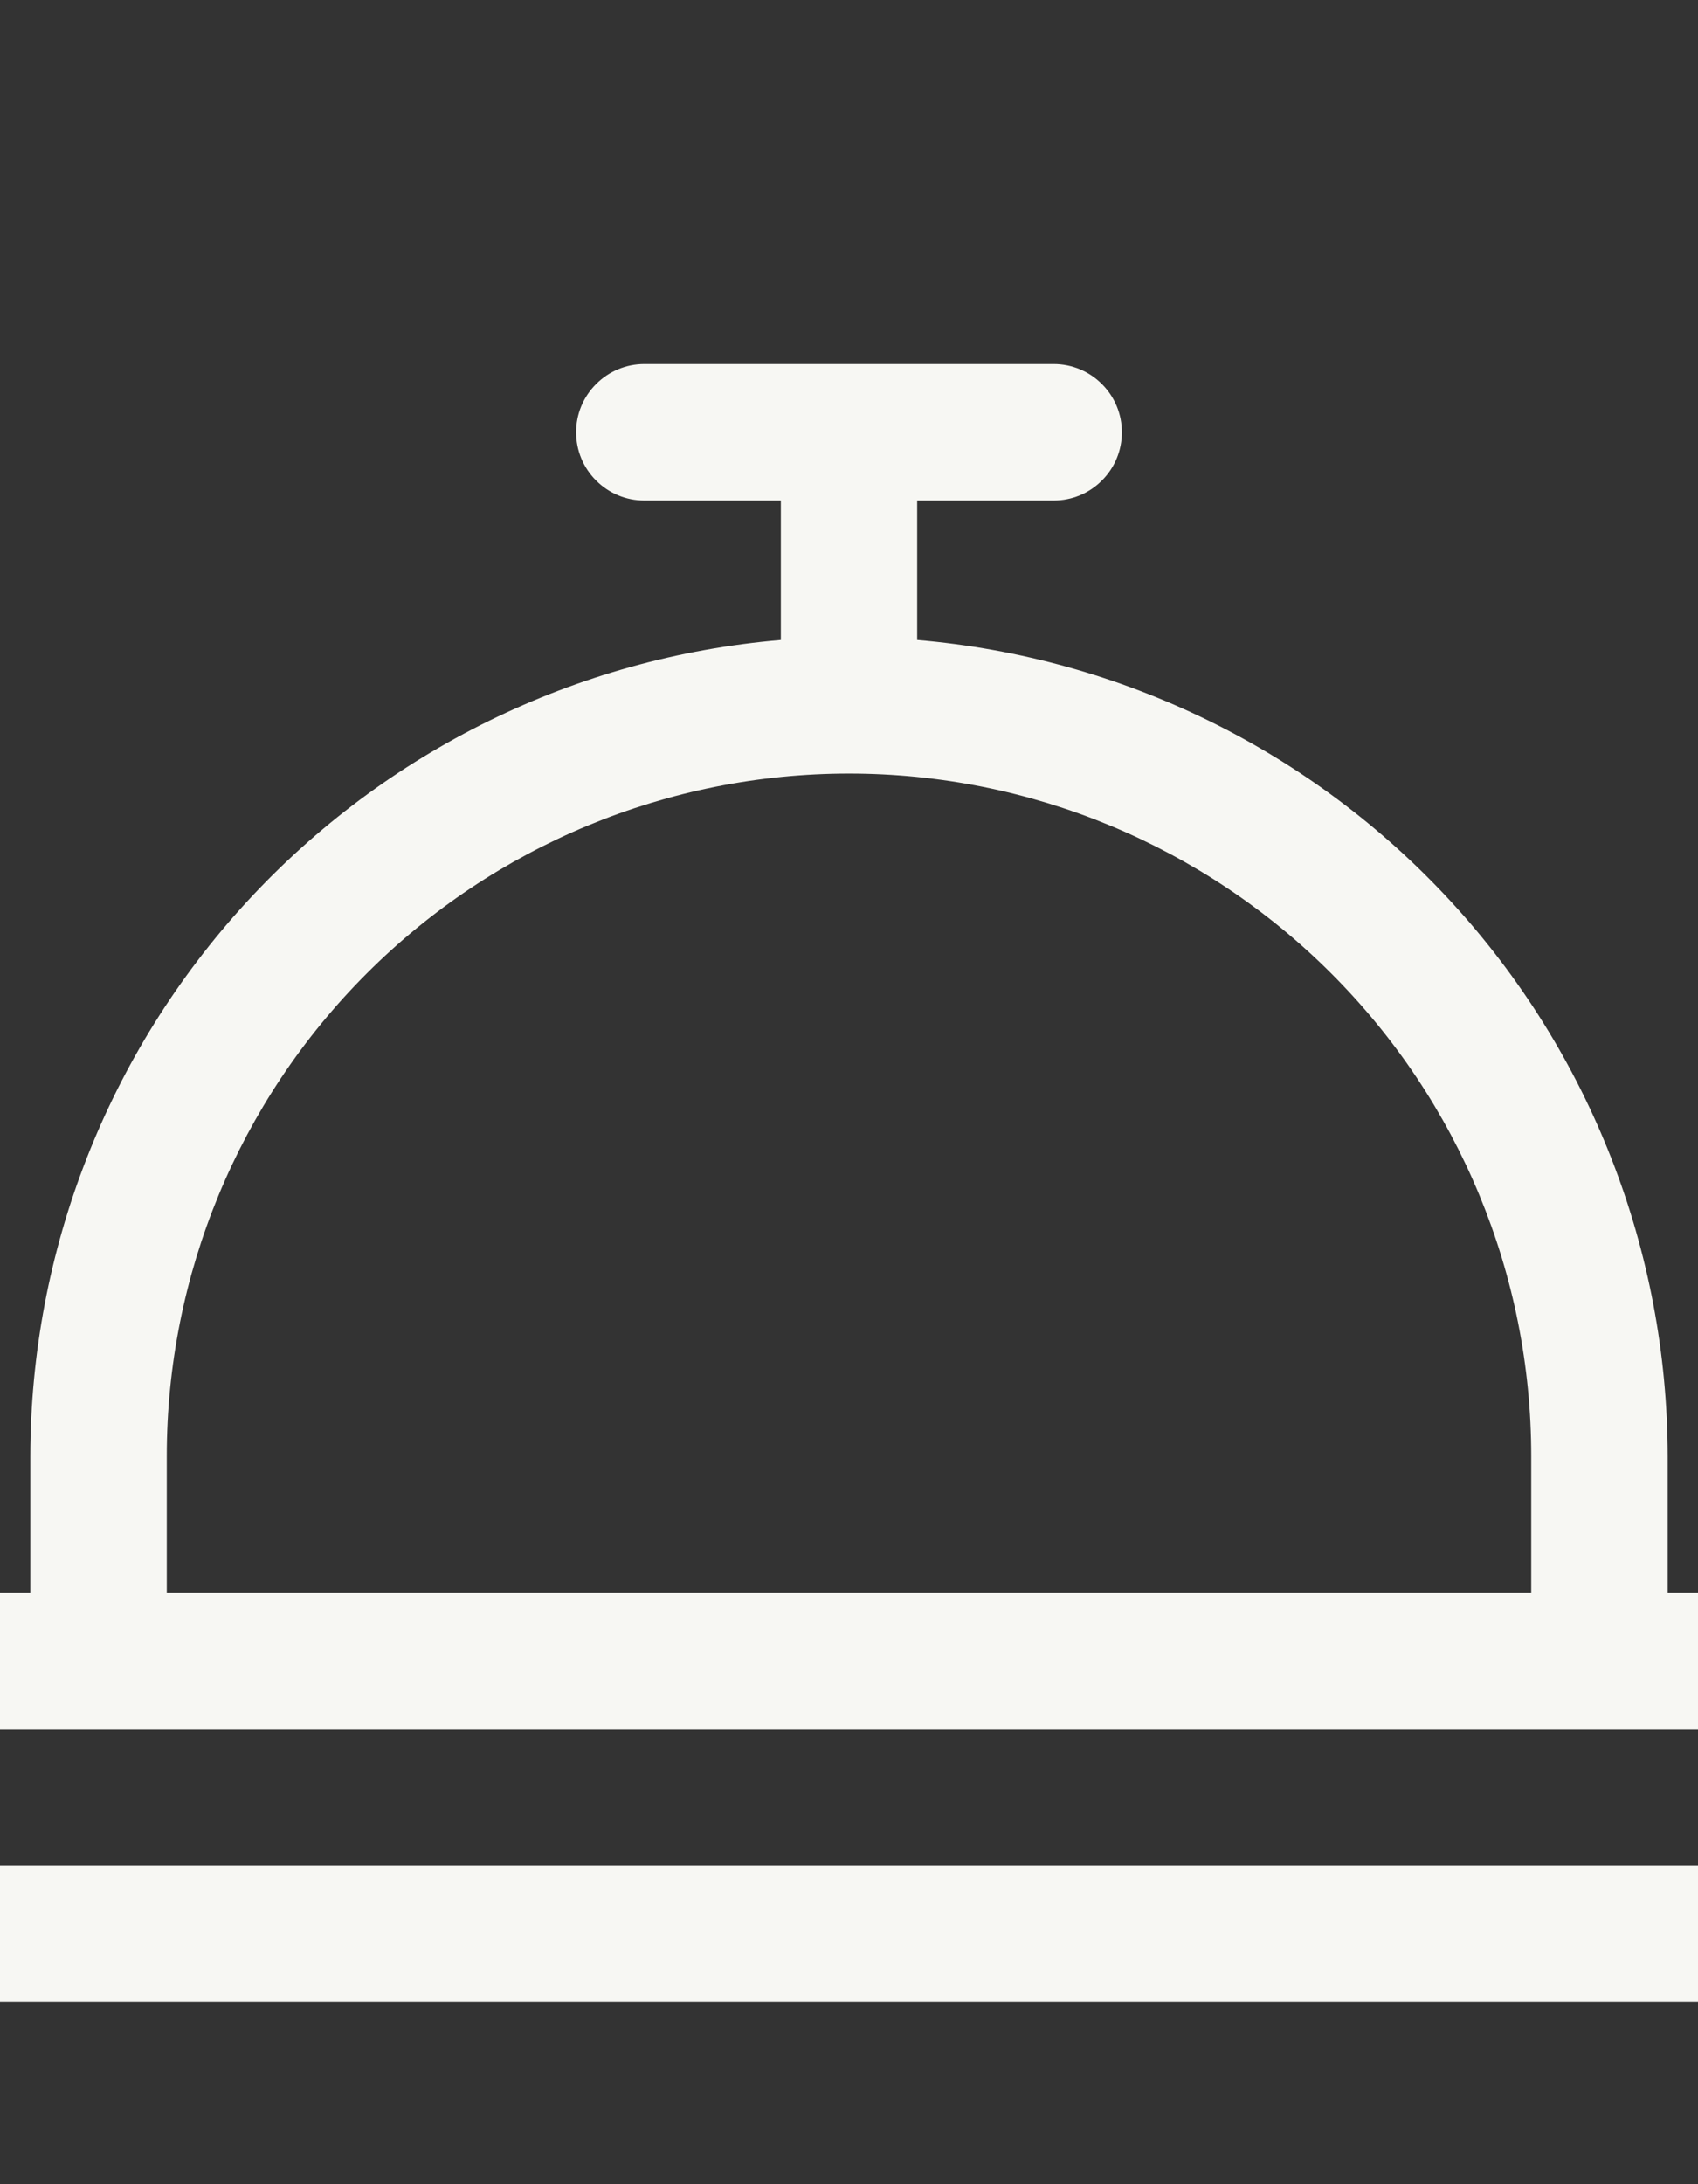 <?xml version="1.0" encoding="UTF-8"?> <svg xmlns="http://www.w3.org/2000/svg" width="14" height="18" viewBox="0 0 14 18" fill="none"><rect x="0" y="0" width="14" height="18" fill="#333333" stroke="none"/><g clip-path="url(#clip0_981_8849)"><path d="M-0.312 14.25H14.312C14.462 14.25 14.605 14.191 14.71 14.085C14.816 13.98 14.875 13.837 14.875 13.688C14.875 13.538 14.816 13.395 14.71 13.29C14.605 13.184 14.462 13.125 14.312 13.125H13.75V12C13.748 10.308 13.111 8.678 11.966 7.433C10.82 6.187 9.249 5.417 7.562 5.274V4.125H8.688C8.837 4.125 8.98 4.066 9.085 3.96C9.191 3.855 9.25 3.712 9.25 3.562C9.25 3.413 9.191 3.27 9.085 3.165C8.98 3.059 8.837 3 8.688 3H5.312C5.163 3 5.02 3.059 4.915 3.165C4.809 3.27 4.75 3.413 4.75 3.562C4.75 3.712 4.809 3.855 4.915 3.96C5.02 4.066 5.163 4.125 5.312 4.125H6.438V5.274C4.751 5.417 3.18 6.187 2.034 7.433C0.889 8.678 0.252 10.308 0.25 12V13.125H-0.312C-0.462 13.125 -0.605 13.184 -0.71 13.29C-0.816 13.395 -0.875 13.538 -0.875 13.688C-0.875 13.837 -0.816 13.98 -0.71 14.085C-0.605 14.191 -0.462 14.25 -0.312 14.25ZM1.375 12C1.375 10.508 1.968 9.077 3.023 8.023C4.077 6.968 5.508 6.375 7 6.375C8.492 6.375 9.923 6.968 10.977 8.023C12.032 9.077 12.625 10.508 12.625 12V13.125H1.375V12ZM14.875 15.938C14.875 16.087 14.816 16.23 14.71 16.335C14.605 16.441 14.462 16.5 14.312 16.5H-0.312C-0.462 16.5 -0.605 16.441 -0.71 16.335C-0.816 16.23 -0.875 16.087 -0.875 15.938C-0.875 15.788 -0.816 15.645 -0.71 15.54C-0.605 15.434 -0.462 15.375 -0.312 15.375H14.312C14.462 15.375 14.605 15.434 14.71 15.54C14.816 15.645 14.875 15.788 14.875 15.938Z" fill="#F7F7F3"></path></g><defs><clipPath id="clip0_981_8849"><rect width="14" height="18" fill="white"></rect></clipPath></defs></svg> 